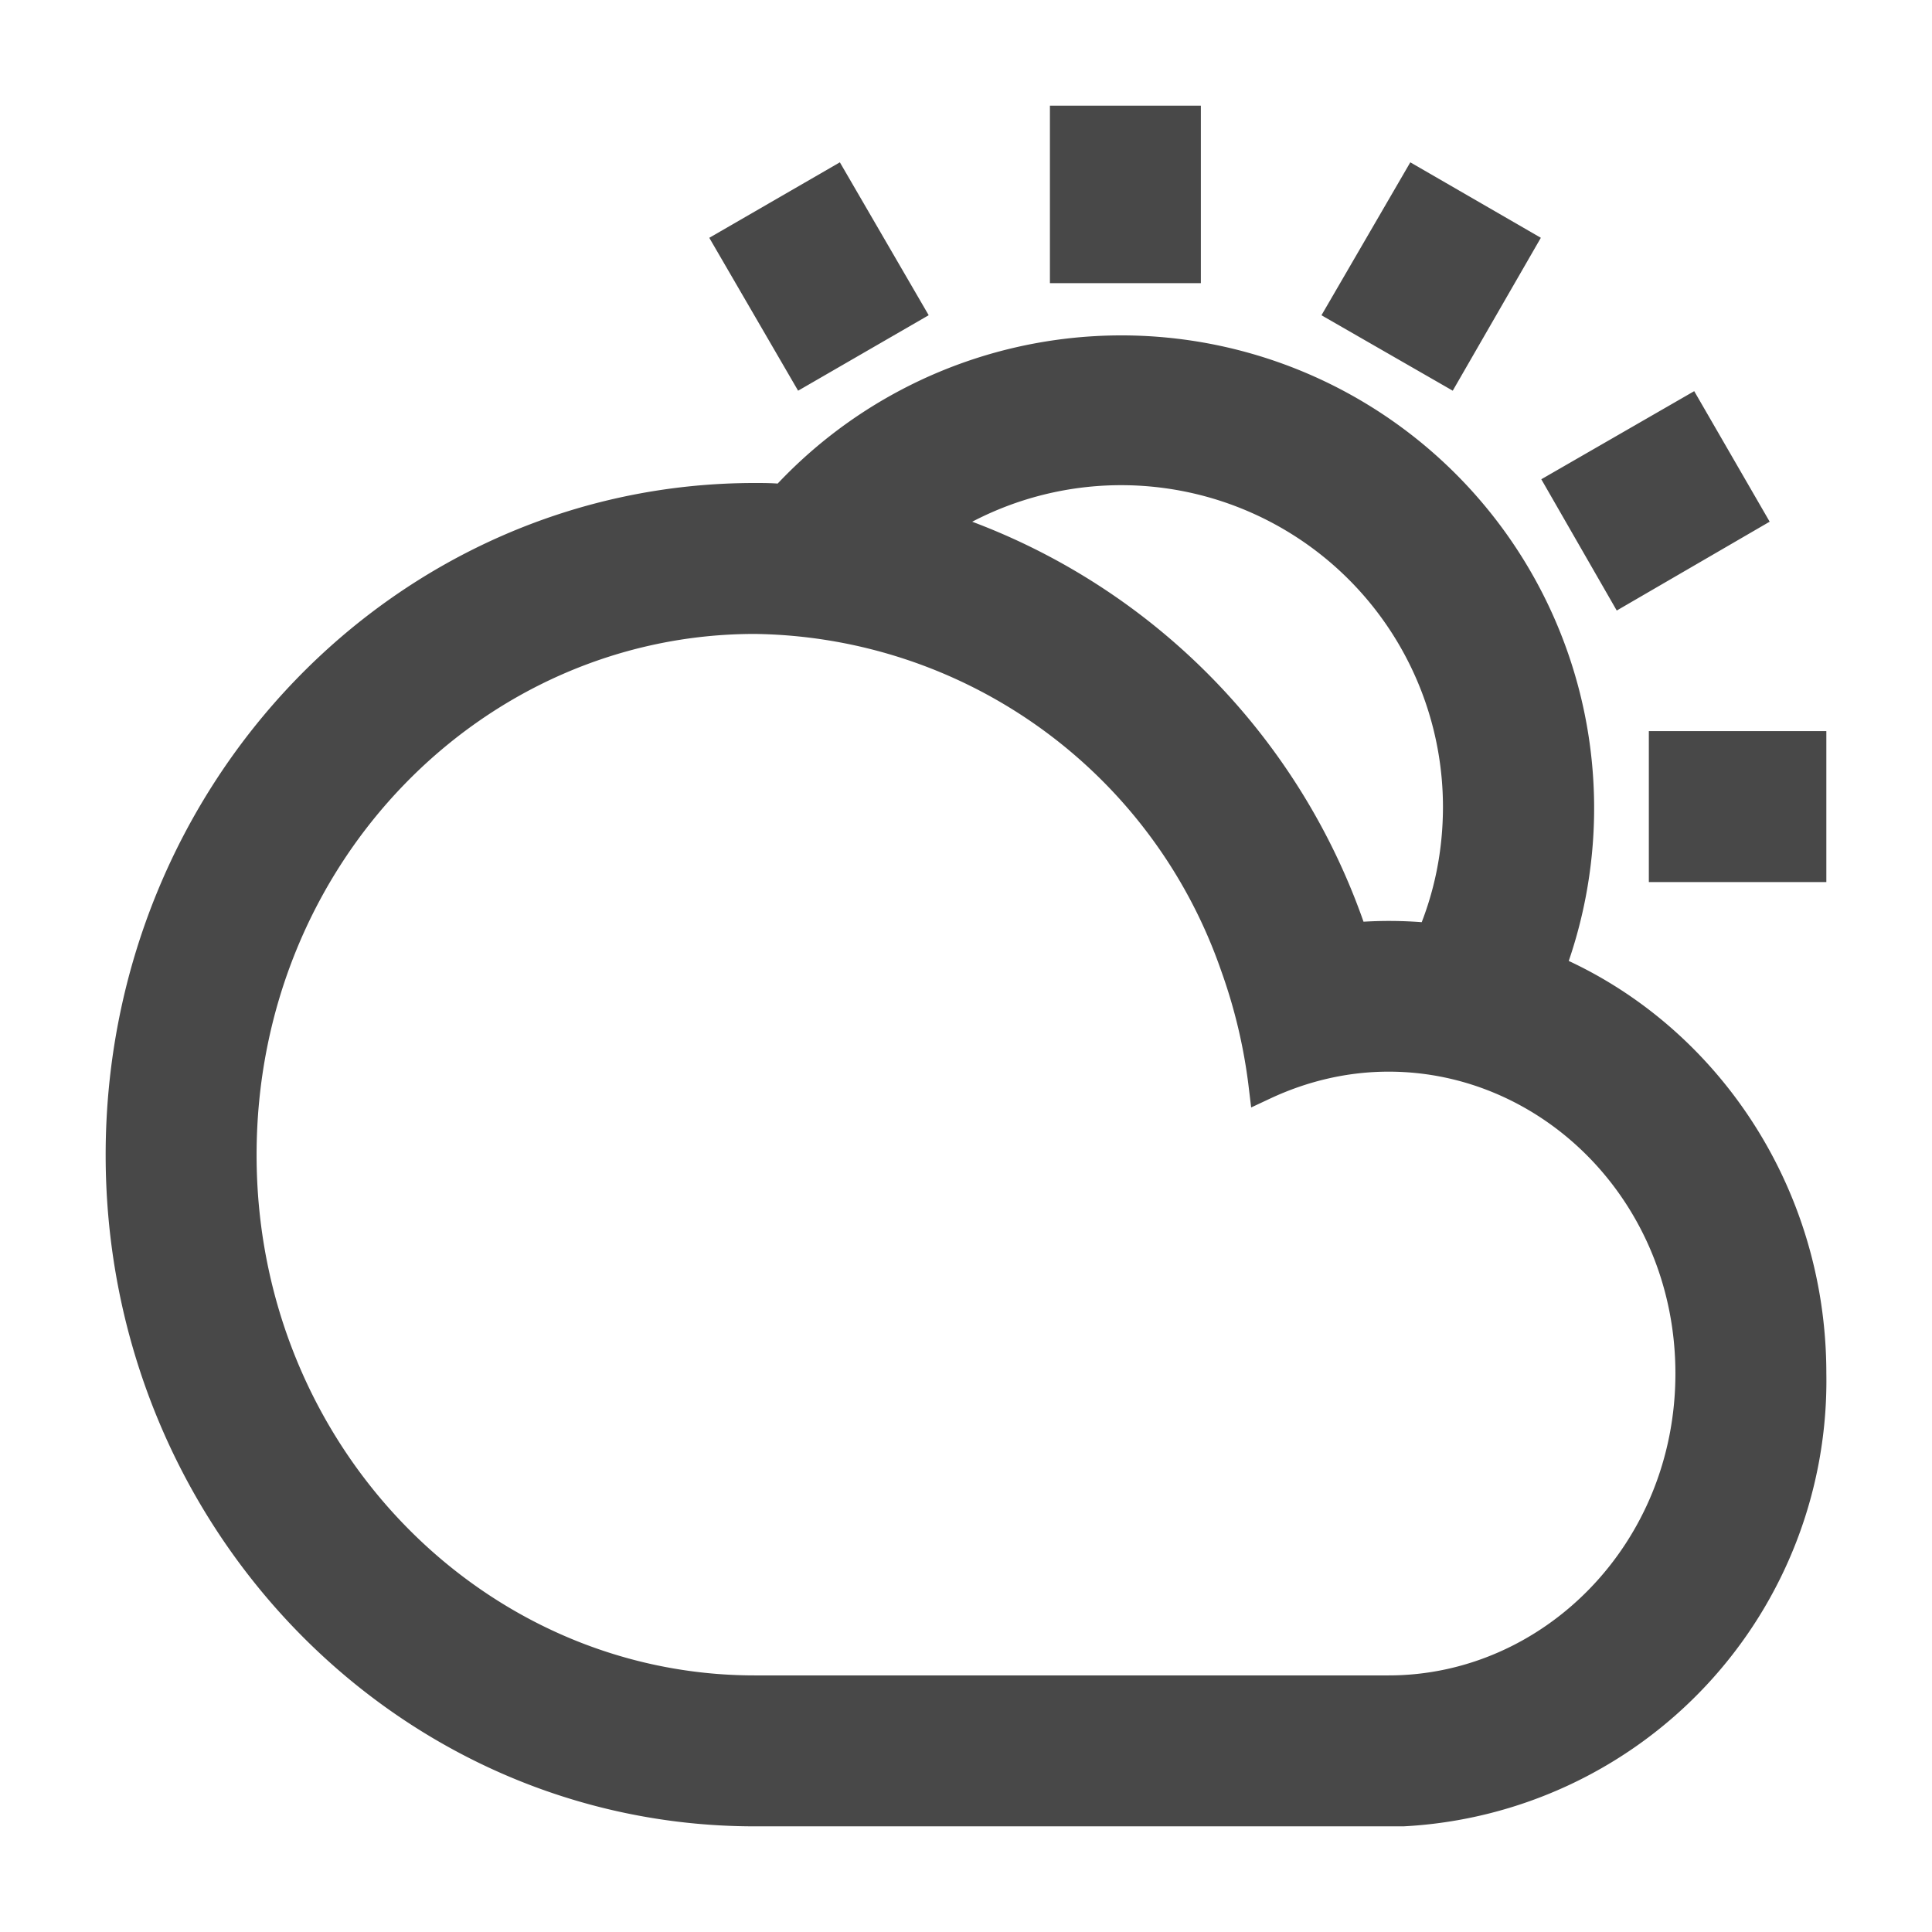 <svg width="32" height="32" fill="none" xmlns="http://www.w3.org/2000/svg">
    <path fill-rule="evenodd" clip-rule="evenodd"
        d="M17.64 2v2.44h2V2h-2ZM30 12.36h-2.44v2H30v-2Zm-4.13-4.33 2.1-1.21 1 1.73-2.1 1.22-1-1.74Zm-2.42-5-1.22 2.1 1.74 1 1.21-2.1-1.73-1Zm-10.14 3.1-1.22-2.1 1.73-1 1.22 2.1-1.73 1ZM30 22.75c0-3.03-1.8-5.62-4.33-6.7a7.58 7.58 0 0 0-12.69-7.78c-.16-.02-.32-.02-.48-.02C6.7 8.25 2 13.12 2 19.13 2 25.13 6.7 30 12.5 30h10.74A7.14 7.14 0 0 0 30 22.75Zm-5.85-9.39c0 .77-.15 1.5-.44 2.18a6.82 6.82 0 0 0-1.3-.01 10.7 10.7 0 0 0-6.9-6.83 5.58 5.58 0 0 1 8.64 4.66ZM12.5 28H23c2.7 0 5-2.29 5-5.25 0-2.97-2.3-5.25-5-5.25-.73 0-1.43.17-2.07.47a9.04 9.04 0 0 0-.47-1.98 8.54 8.54 0 0 0-7.96-5.74c-4.63 0-8.5 3.9-8.5 8.88C4 24.09 7.87 28 12.5 28Z"
        fill="#484848" stroke-width="0.5" stroke="#484848" />
</svg>
